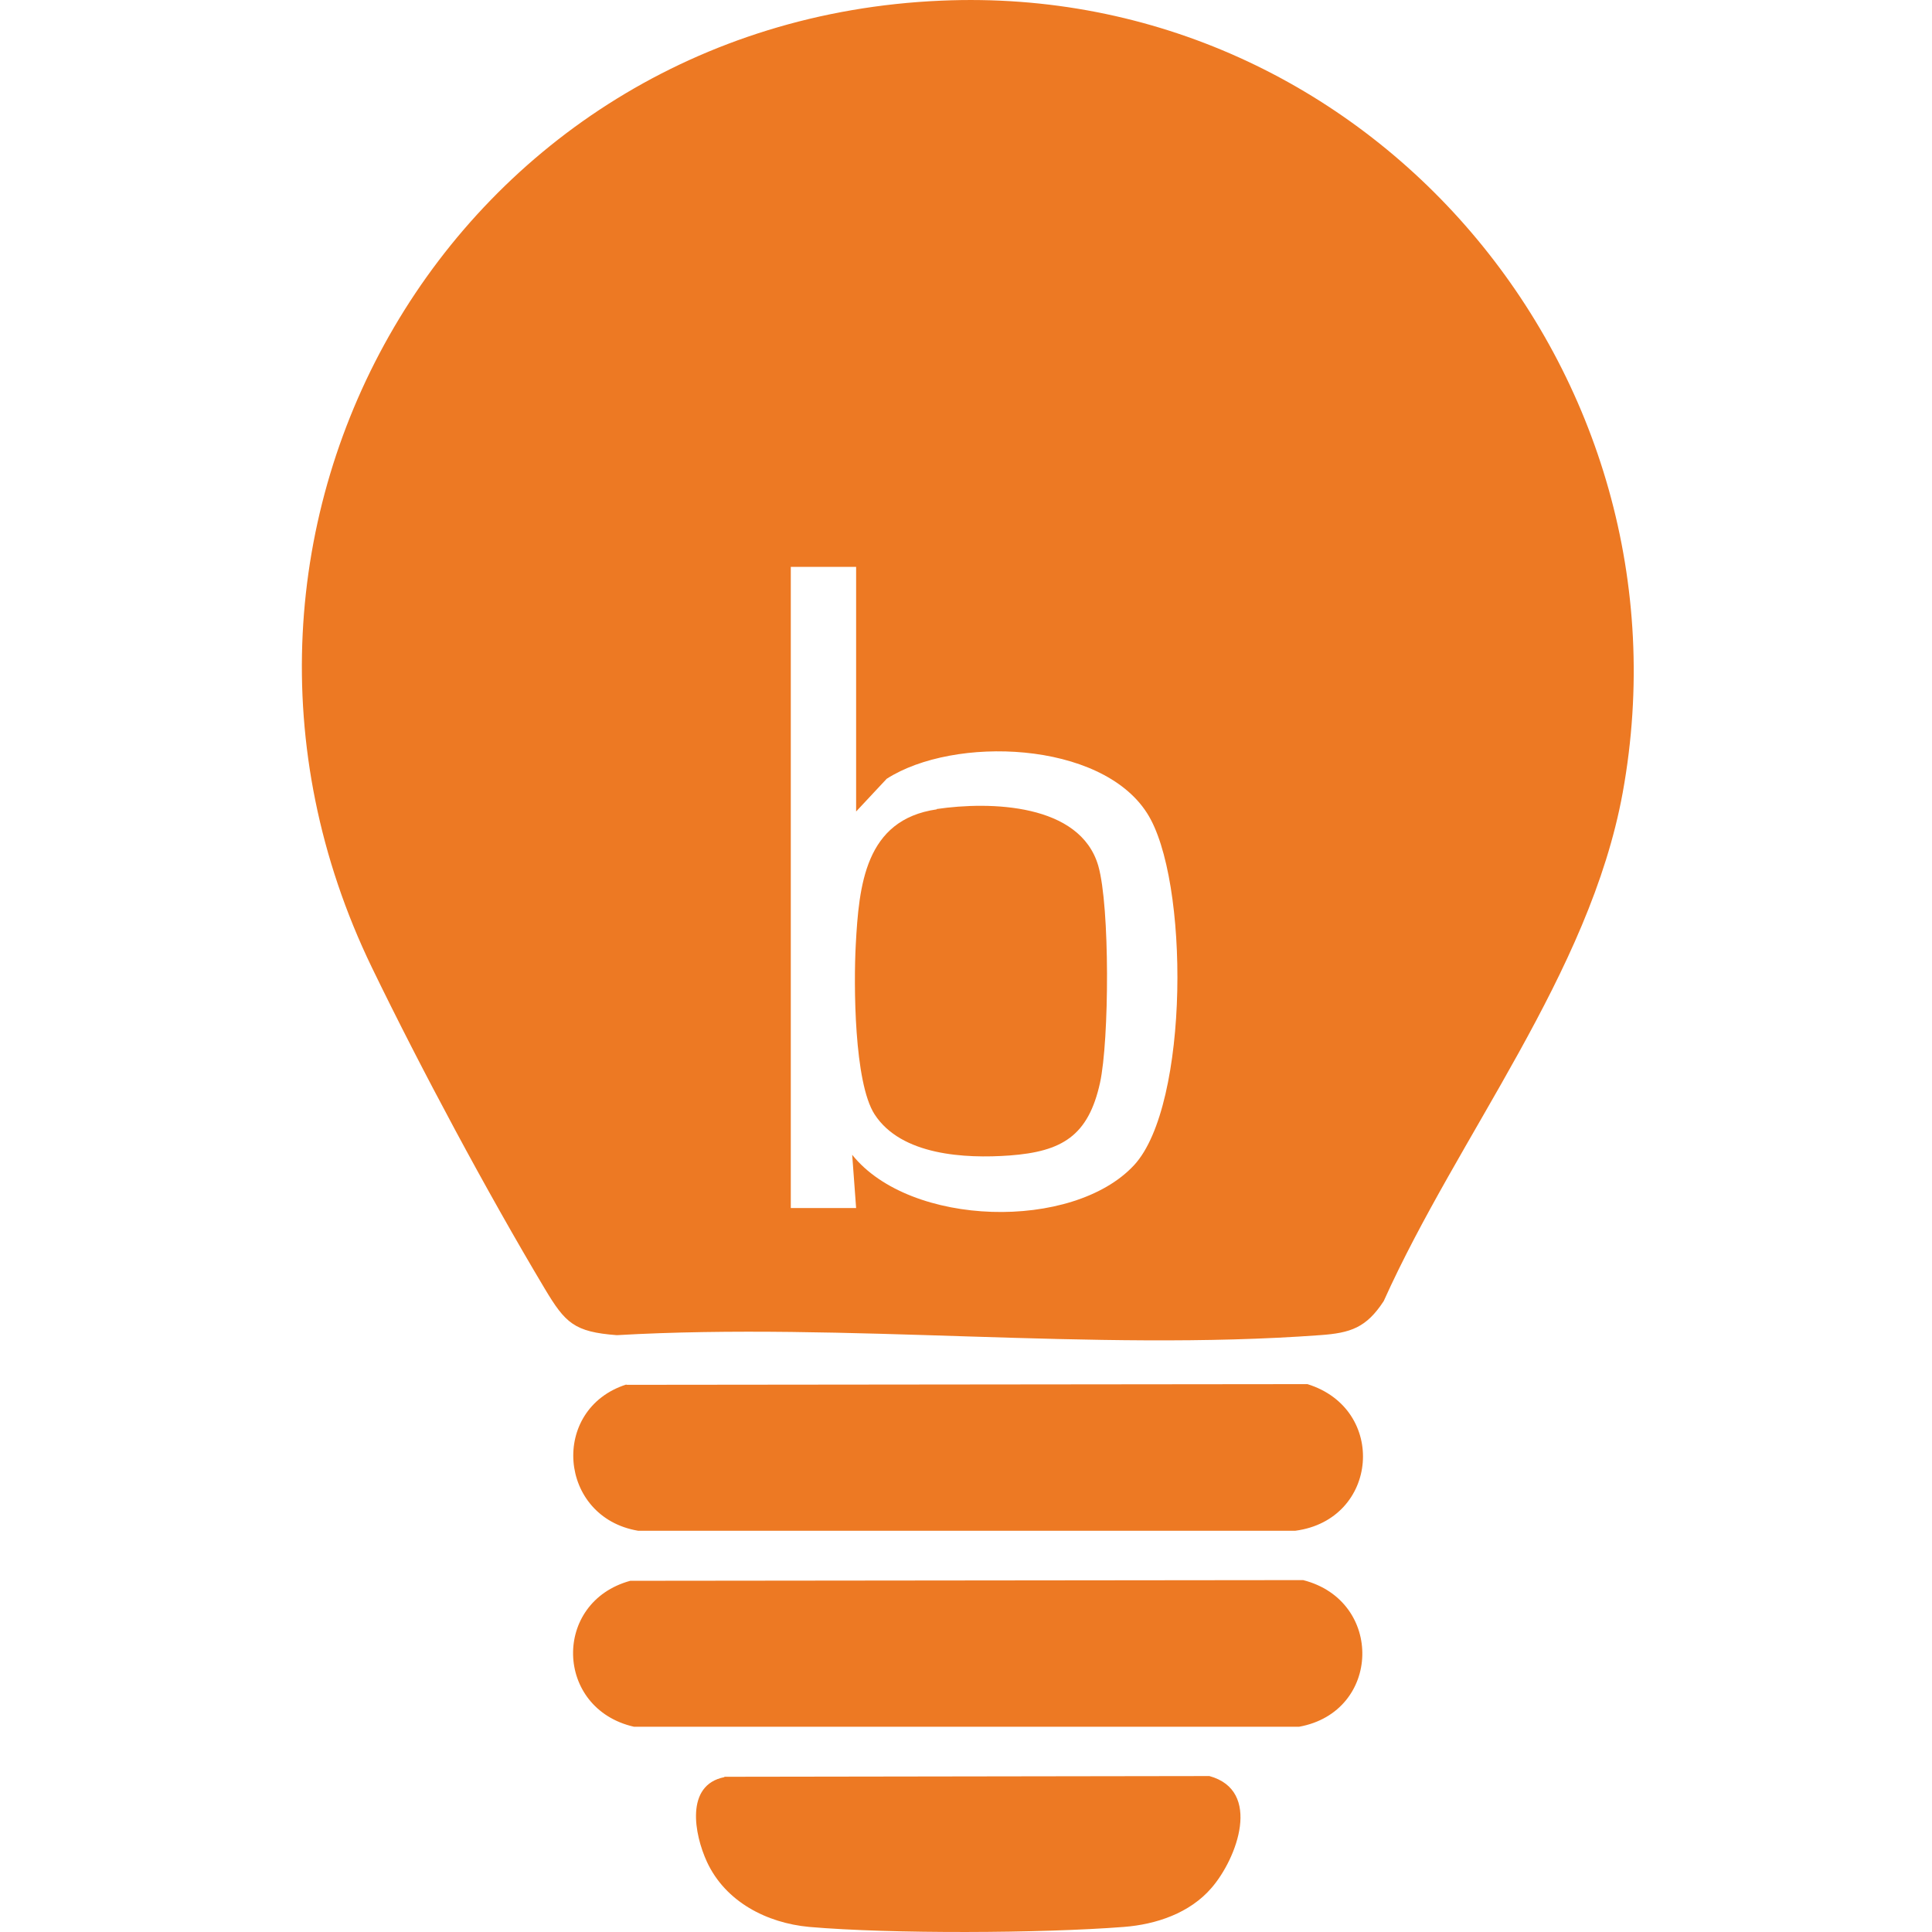 <svg xmlns="http://www.w3.org/2000/svg" width="64" height="64" fill="none"><path fill="#ED7923" d="M31.171.022c14.197-.624 25.111 12.336 22.583 26.237-1.094 5.997-5.446 11.348-7.916 16.84-.576.882-1.094 1.059-2.117 1.13-7.516.552-15.702-.436-23.288 0-1.412-.107-1.706-.4-2.388-1.541-1.905-3.188-4.105-7.292-5.728-10.643C5.283 17.497 15.034.715 31.171.022Zm-2.81 18.757h-2.165v21.239h2.164l-.13-1.764c1.918 2.399 7.317 2.528 9.34.341 1.834-1.987 1.834-9.49.423-11.666-1.53-2.387-6.387-2.564-8.621-1.13l-1.012 1.083v-8.115.012ZM20.75 45.874l22.56-.023c2.657.823 2.363 4.492-.4 4.857H21.137c-2.646-.447-2.928-4.034-.388-4.845v.011Zm.13 6.492 22.288-.023c2.682.682 2.588 4.363-.13 4.857h-22.04c-2.624-.6-2.706-4.128-.119-4.834Zm3.116 6.492 16.067-.024c1.752.482.917 2.729.07 3.705-.717.835-1.834 1.211-2.905 1.293-2.717.212-7.715.235-10.42 0-1.412-.13-2.776-.835-3.388-2.152-.423-.917-.73-2.552.576-2.81v-.012Z"/><path fill="#ED7923" d="M31.03 26.8c1.764-.259 4.752-.189 5.352 1.881.388 1.353.364 5.775.058 7.186-.388 1.764-1.258 2.281-2.999 2.41-1.47.106-3.587 0-4.47-1.364-.681-1.058-.693-4.304-.623-5.61.106-1.975.306-4.15 2.682-4.492V26.8Z"/></svg>